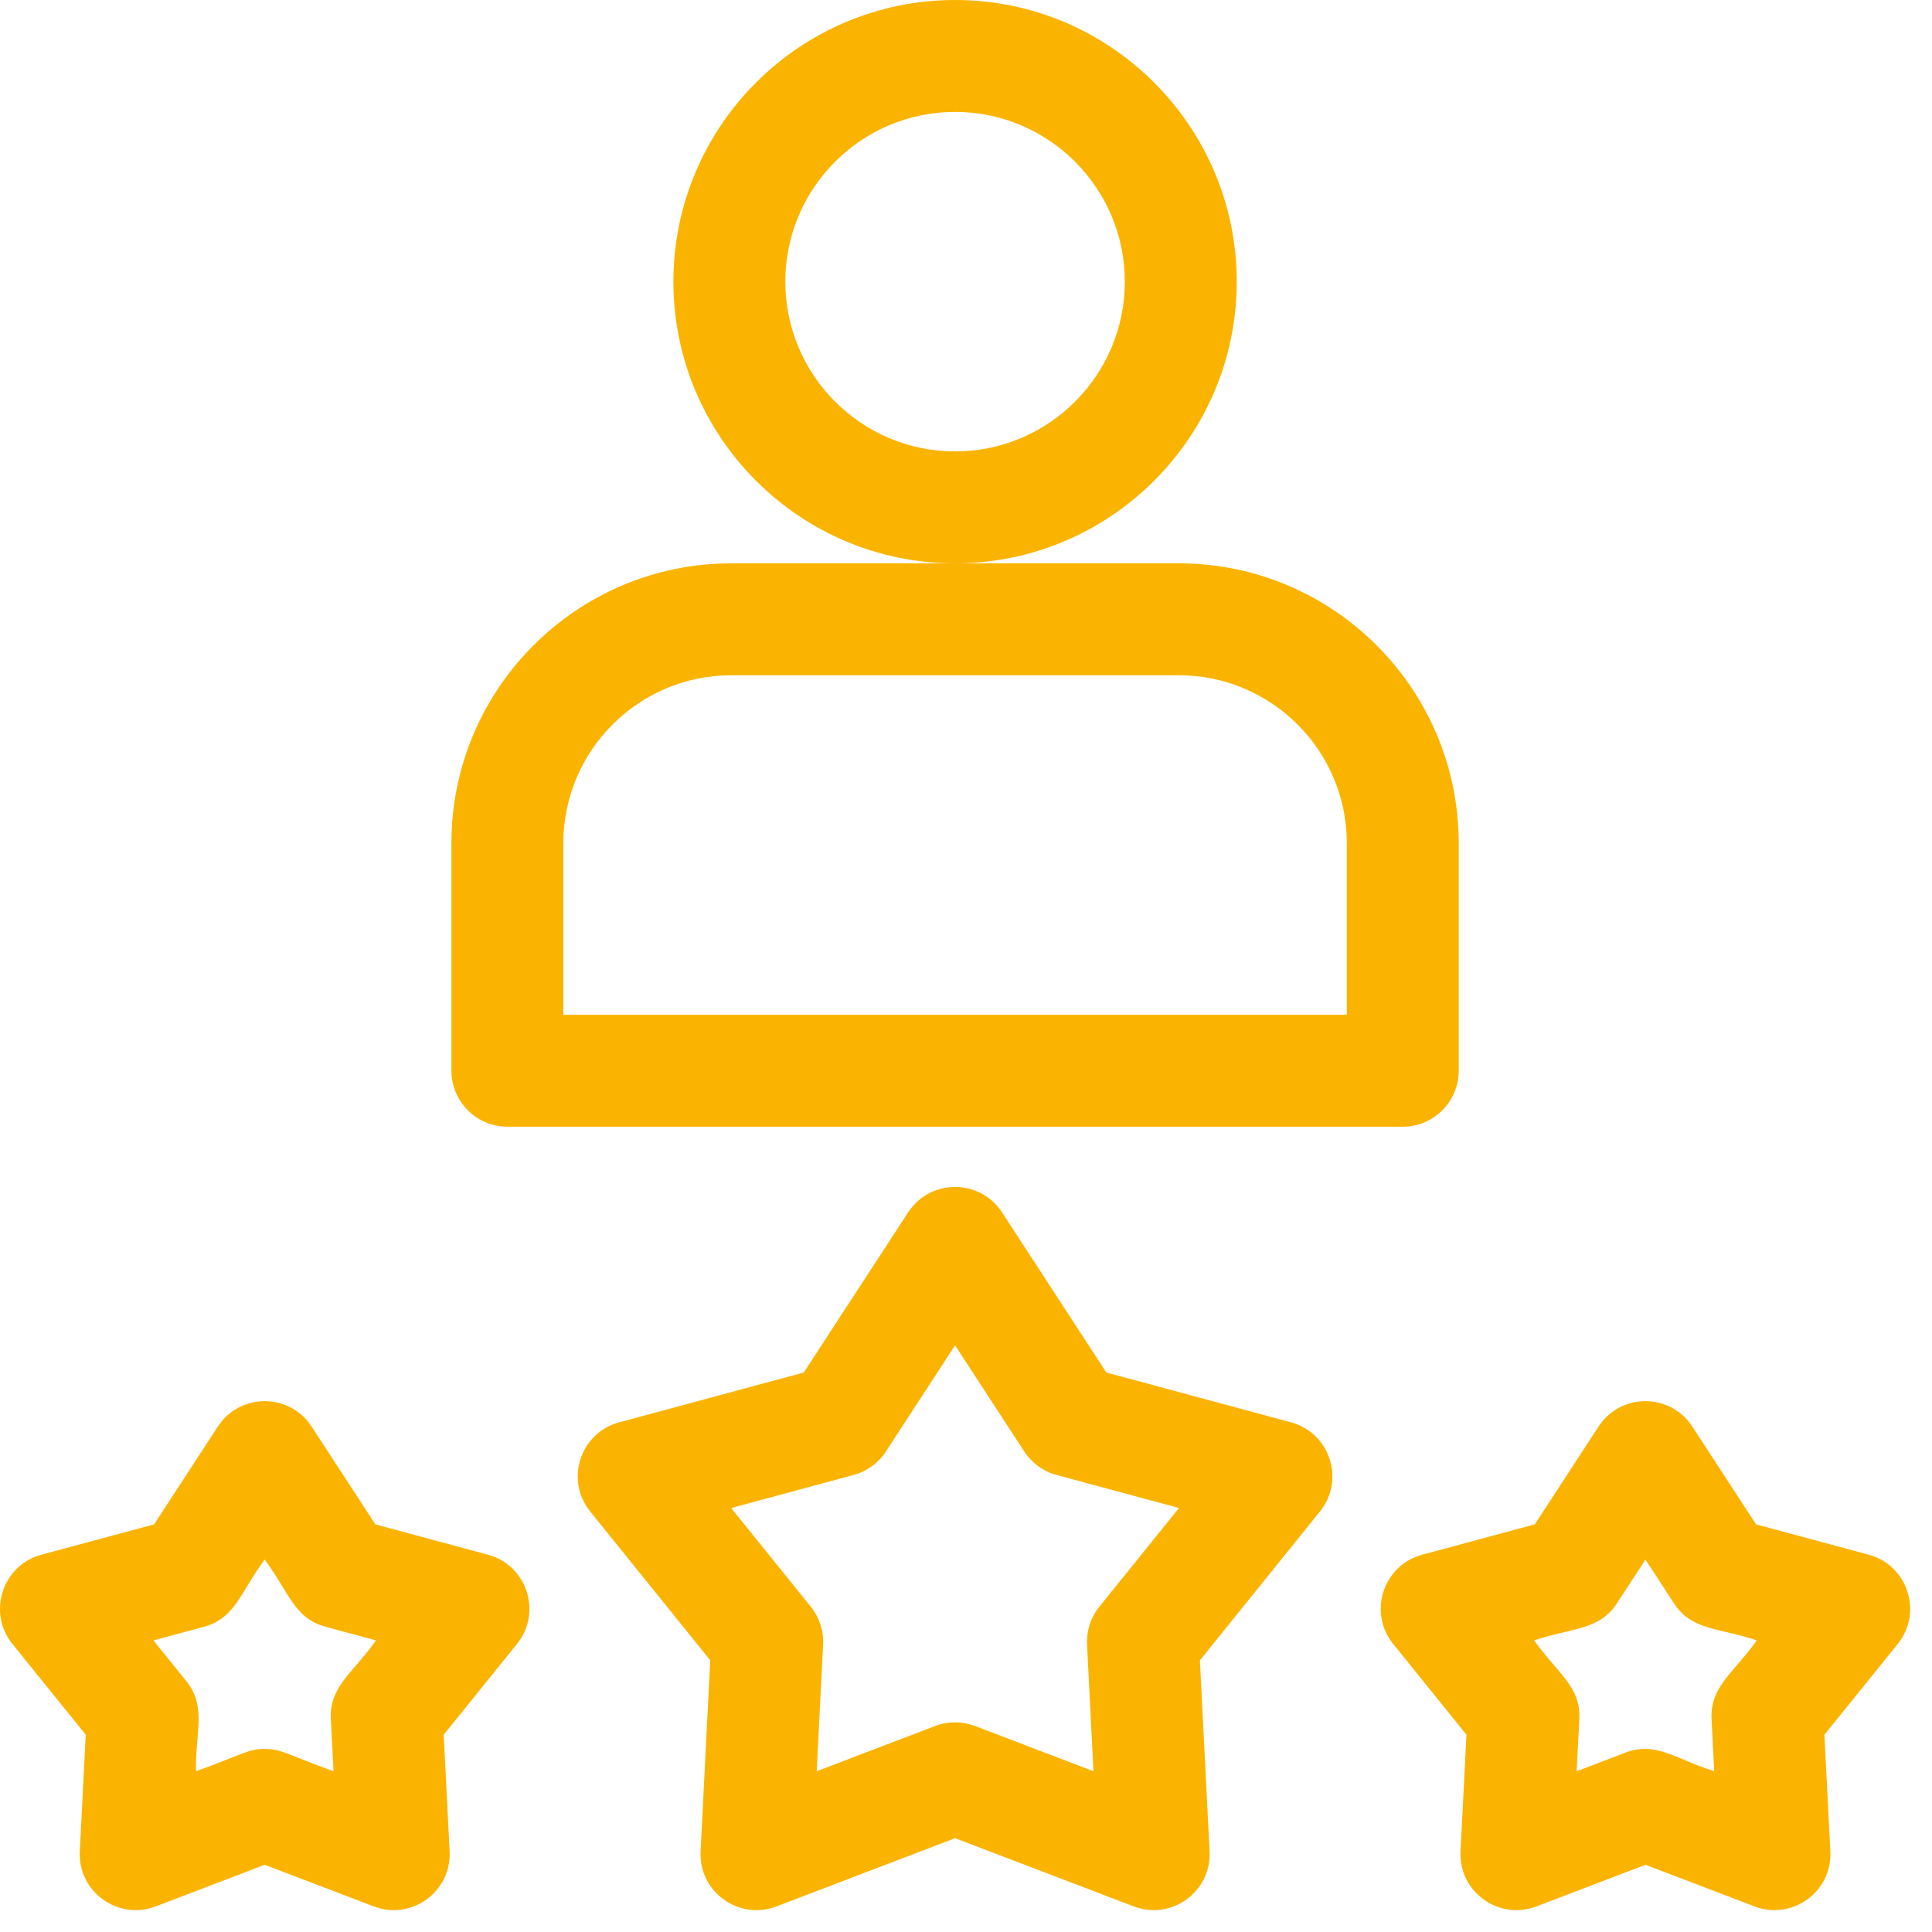 <?xml version="1.0" encoding="UTF-8"?>
<svg width="29px" height="29px" viewBox="0 0 29 29" version="1.1" xmlns="http://www.w3.org/2000/svg" xmlns:xlink="http://www.w3.org/1999/xlink">
    <title>kariera_icon_9</title>
    <g id="Page-1" stroke="none" stroke-width="1" fill="none" fill-rule="evenodd">
        <g id="kariera" transform="translate(-1243, -1556)" fill="#FAB400" fill-rule="nonzero">
            <g id="Group-12" transform="translate(346, 1244)">
                <g id="Group-7" transform="translate(897, 93)">
                    <g id="kariera_icon_9" transform="translate(0, 219)">
                        <path d="M18.564,4.228 C18.564,1.897 16.667,0 14.336,0 C12.005,0 10.108,1.897 10.108,4.228 C10.108,6.559 12.005,8.456 14.336,8.456 C16.667,8.456 18.564,6.559 18.564,4.228 Z M14.336,6.776 C12.931,6.776 11.788,5.633 11.788,4.228 C11.788,2.823 12.931,1.68 14.336,1.68 C15.741,1.68 16.884,2.823 16.884,4.228 C16.884,5.633 15.741,6.776 14.336,6.776 Z" id="Shape"></path>
                        <path d="M7.325,23.337 L5.634,22.881 L4.677,21.413 C4.346,20.905 3.601,20.905 3.27,21.413 L2.313,22.881 L0.621,23.337 C0.036,23.495 -0.194,24.204 0.186,24.676 L1.287,26.039 L1.198,27.789 C1.167,28.394 1.77,28.832 2.337,28.616 L3.973,27.991 L5.61,28.616 C6.176,28.832 6.779,28.395 6.749,27.789 L6.66,26.039 L7.76,24.676 C8.141,24.204 7.911,23.495 7.325,23.337 L7.325,23.337 Z M4.966,25.804 L5.006,26.587 C4.32,26.34 4.226,26.252 3.973,26.252 C3.721,26.252 3.624,26.341 2.941,26.587 C2.933,25.99 3.103,25.615 2.796,25.234 L2.303,24.623 L3.06,24.419 C3.533,24.292 3.613,23.892 3.973,23.41 C4.331,23.888 4.414,24.292 4.887,24.419 L5.644,24.623 C5.299,25.111 4.941,25.315 4.966,25.804 L4.966,25.804 Z" id="Shape"></path>
                        <path d="M28.051,23.337 L26.359,22.881 L25.402,21.413 C25.071,20.905 24.326,20.905 23.995,21.413 L23.038,22.881 L21.347,23.337 C20.761,23.495 20.531,24.204 20.912,24.676 L22.012,26.039 L21.923,27.789 C21.893,28.394 22.495,28.832 23.062,28.616 L24.699,27.991 L26.335,28.616 C26.901,28.832 27.505,28.395 27.474,27.789 L27.385,26.039 L28.486,24.676 C28.866,24.204 28.636,23.495 28.051,23.337 L28.051,23.337 Z M25.691,25.804 L25.731,26.587 C25.156,26.407 24.855,26.133 24.399,26.307 L23.666,26.587 L23.706,25.804 C23.731,25.315 23.376,25.115 23.028,24.623 C23.594,24.431 24.003,24.477 24.27,24.067 L24.699,23.41 L25.127,24.067 C25.394,24.477 25.799,24.43 26.369,24.623 C26.024,25.111 25.667,25.315 25.691,25.804 Z" id="Shape"></path>
                        <path d="M19.379,21.35 L16.607,20.602 L15.04,18.197 C14.709,17.69 13.963,17.69 13.632,18.197 L12.065,20.602 L9.293,21.35 C8.708,21.508 8.478,22.216 8.859,22.688 L10.661,24.922 L10.516,27.789 C10.485,28.394 11.088,28.832 11.654,28.616 L14.336,27.592 L17.018,28.616 C17.583,28.832 18.187,28.395 18.156,27.789 L18.011,24.922 L19.813,22.688 C20.194,22.217 19.964,21.508 19.379,21.35 Z M16.502,24.117 C16.372,24.278 16.307,24.481 16.317,24.687 L16.413,26.587 L14.636,25.908 C14.446,25.836 14.233,25.833 14.036,25.908 L12.259,26.587 L12.355,24.687 C12.365,24.48 12.3,24.278 12.17,24.117 L10.975,22.636 L12.812,22.14 C13.011,22.087 13.184,21.961 13.297,21.788 L14.336,20.194 L15.375,21.788 C15.488,21.961 15.661,22.087 15.86,22.14 L17.697,22.636 L16.502,24.117 Z" id="Shape"></path>
                        <path d="M7.616,16.912 L21.056,16.912 C21.52,16.912 21.896,16.535 21.896,16.072 L21.896,12.656 C21.896,10.34 20.012,8.456 17.696,8.456 L14.336,8.456 L10.976,8.456 C8.66,8.456 6.776,10.34 6.776,12.656 L6.776,16.072 C6.776,16.535 7.152,16.912 7.616,16.912 Z M8.456,12.656 C8.456,11.266 9.587,10.136 10.976,10.136 L17.696,10.136 C19.085,10.136 20.216,11.266 20.216,12.656 L20.216,15.232 L8.456,15.232 L8.456,12.656 Z" id="Shape"></path>
                    </g>
                </g>
            </g>
        </g>
    </g>
</svg>